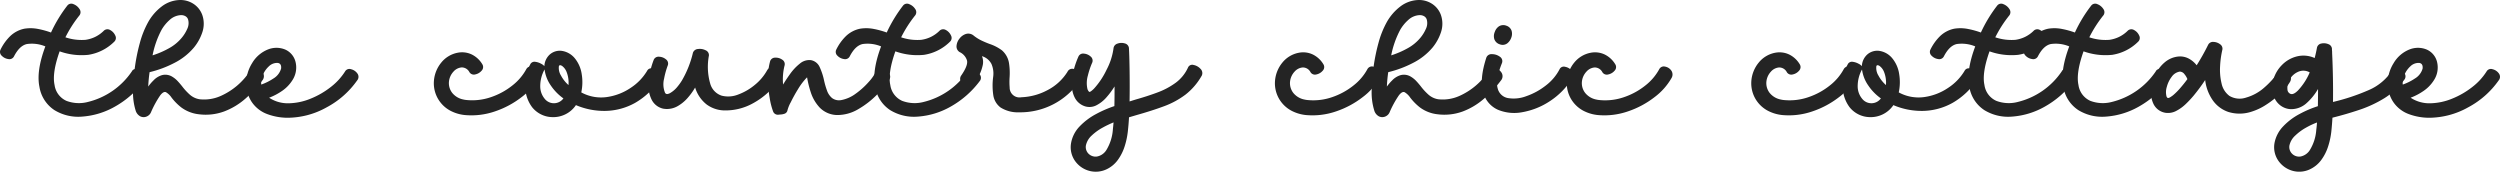 <svg id="Layer_1" data-name="Layer 1" xmlns="http://www.w3.org/2000/svg" viewBox="0 0 518.468 35.611"><defs><style>.cls-1{fill:#242424;}</style></defs><path class="cls-1" d="M67.122,72.907a.846.846,0,0,1,1.135-.378l.01.005a2.784,2.784,0,0,1,1.31.97,1.081,1.081,0,0,1,.133,1.328,19.41,19.41,0,0,1-6.122,5.409,16.019,16.019,0,0,1-6.778,2.065,9.456,9.456,0,0,1-5.766-1.352,7.129,7.129,0,0,1-3.1-4.828q-.678-3.285,1.228-8.379a7.252,7.252,0,0,0-3.824-.49q-1.533.324-2.7,2.6a1.065,1.065,0,0,1-1.169.514,2.309,2.309,0,0,1-1.344-.68,1.067,1.067,0,0,1-.274-1.244,10.1,10.1,0,0,1,1.991-2.8,5.949,5.949,0,0,1,3-1.576,8.084,8.084,0,0,1,2.771.05,17.641,17.641,0,0,1,2.721.747,28.852,28.852,0,0,1,3.418-5.625,1.047,1.047,0,0,1,1.261-.249,2.5,2.5,0,0,1,1.211.979,1.1,1.1,0,0,1,.033,1.311,25.4,25.4,0,0,0-2.936,4.579,10.476,10.476,0,0,0,4.139.523,6.637,6.637,0,0,0,3.875-1.933,1.092,1.092,0,0,1,1.286-.091,2.354,2.354,0,0,1,1.028,1.1,1.064,1.064,0,0,1-.157,1.269,9.757,9.757,0,0,1-5.409,2.763,13.512,13.512,0,0,1-5.957-.722q-1.593,4.479-1.053,6.977a4.224,4.224,0,0,0,2.463,3.293,7.331,7.331,0,0,0,4.489.216,15.413,15.413,0,0,0,9.084-6.338Z" transform="translate(-39.767 -58.124)"/><path class="cls-1" d="M91.663,72.774a1.191,1.191,0,0,1,1.327-.489,2.057,2.057,0,0,1,1.3.912,1.374,1.374,0,0,1-.124,1.618,24.763,24.763,0,0,1-3.543,3.8,14.383,14.383,0,0,1-4.371,2.622,11.1,11.1,0,0,1-5.277.581A7.486,7.486,0,0,1,77.358,80.4a11.3,11.3,0,0,1-2.008-2.032A3.665,3.665,0,0,0,74.2,77.255q-.506-.249-1.211.655a20.587,20.587,0,0,0-1.916,3.51,1.641,1.641,0,0,1-.88.863,1.577,1.577,0,0,1-1.344-.034,2.035,2.035,0,0,1-.912-1.078,12.668,12.668,0,0,1-.564-4.638,41.345,41.345,0,0,1,.4-4.687,38.733,38.733,0,0,1,.987-4.779,19.016,19.016,0,0,1,1.784-4.446,10.6,10.6,0,0,1,2.737-3.136,6.472,6.472,0,0,1,3.916-1.361,4.944,4.944,0,0,1,2.73.822,4.624,4.624,0,0,1,1.783,2.264,5.531,5.531,0,0,1,.017,3.609A9.9,9.9,0,0,1,80,67.963a12.949,12.949,0,0,1-4.139,3.244A22.213,22.213,0,0,1,70.79,73.09a29.9,29.9,0,0,0-.282,2.987,9.056,9.056,0,0,1,1.061-1.244,4.022,4.022,0,0,1,1.8-1.129,2.743,2.743,0,0,1,2.1.316,5.119,5.119,0,0,1,1.12.9q.506.538.987,1.153a12.081,12.081,0,0,0,1.56,1.684,3.98,3.98,0,0,0,2.041.954,8.47,8.47,0,0,0,4.347-.68,14.085,14.085,0,0,0,6.14-5.26Zm-18.4-8.445a19.034,19.034,0,0,0-1.858,5.276,18.224,18.224,0,0,0,3.384-1.46,9.136,9.136,0,0,0,2.7-2.223,7.555,7.555,0,0,0,1.087-1.759,2.765,2.765,0,0,0,.19-2.024,1.233,1.233,0,0,0-.572-.672,1.807,1.807,0,0,0-.855-.208,3.7,3.7,0,0,0-2.405,1.012,8.214,8.214,0,0,0-1.672,2.058Z" transform="translate(-39.767 -58.124)"/><path class="cls-1" d="M111.322,72.957a1.031,1.031,0,0,1,1.236-.481,2.243,2.243,0,0,1,1.319.879,1.153,1.153,0,0,1-.049,1.46,18.084,18.084,0,0,1-6.314,5.567,16.75,16.75,0,0,1-8.138,2.165,12.237,12.237,0,0,1-4.14-.747,6.678,6.678,0,0,1-3.244-2.5,6.977,6.977,0,0,1-1.169-4.04,8,8,0,0,1,1.219-4.024,6.691,6.691,0,0,1,3.36-2.879,4.725,4.725,0,0,1,3.526.05,3.765,3.765,0,0,1,2.14,2.6,4.824,4.824,0,0,1-.68,3.783A7.554,7.554,0,0,1,98.3,76.955a12.573,12.573,0,0,1-2.721,1.435,7.045,7.045,0,0,0,4.09,1.153,12.578,12.578,0,0,0,4.546-.97,17.106,17.106,0,0,0,4.165-2.414A12.563,12.563,0,0,0,111.322,72.957ZM94,74.616a2.987,2.987,0,0,0-.05,1.045,11.162,11.162,0,0,0,2.514-1.253,3.511,3.511,0,0,0,1.6-2.065q.116-1.046-.7-1.17a2.442,2.442,0,0,0-1.85.722A5.025,5.025,0,0,0,94,74.616Z" transform="translate(-39.767 -58.124)"/><path class="cls-1" d="M148.939,72.426a1.056,1.056,0,0,1,1.178-.49,2.012,2.012,0,0,1,1.277.8,1.424,1.424,0,0,1,.067,1.568,13.071,13.071,0,0,1-3.535,3.973,18.7,18.7,0,0,1-5.458,2.929,14.95,14.95,0,0,1-6.272.78,8.213,8.213,0,0,1-3.028-.9,6.493,6.493,0,0,1-2.346-2.123,6.409,6.409,0,0,1-1.062-4.115,6.79,6.79,0,0,1,1.518-3.741,5.769,5.769,0,0,1,3.41-2.049,4.687,4.687,0,0,1,2.953.381,5.263,5.263,0,0,1,2.19,2.074,1.081,1.081,0,0,1-.19,1.278,2.331,2.331,0,0,1-1.3.763,1.083,1.083,0,0,1-1.211-.448,1.791,1.791,0,0,0-1.618-1,2.52,2.52,0,0,0-1.7.871,3.566,3.566,0,0,0-.93,2.008,3.291,3.291,0,0,0,.7,2.439,3.929,3.929,0,0,0,2.24,1.327,4.919,4.919,0,0,0,.714.116,11.915,11.915,0,0,0,5.094-.613,14.551,14.551,0,0,0,4.421-2.423A10.918,10.918,0,0,0,148.939,72.426Z" transform="translate(-39.767 -58.124)"/><path class="cls-1" d="M173.976,72.807a.94.94,0,0,1,1.153-.464,2.589,2.589,0,0,1,1.369.8,1.031,1.031,0,0,1,.216,1.27,14.986,14.986,0,0,1-5.26,5.06,13.086,13.086,0,0,1-6.147,1.651,14.88,14.88,0,0,1-6.1-1.2,5.615,5.615,0,0,1-2.24,1.933,5.684,5.684,0,0,1-2.721.556,5.477,5.477,0,0,1-4.131-2.066,7.288,7.288,0,0,1-1.427-4.289,9.277,9.277,0,0,1,1.078-4.646.961.961,0,0,1,.987-.472,3.286,3.286,0,0,1,1.212.39,2.213,2.213,0,0,1,.7.514,3.428,3.428,0,0,1,1.145-2.439,3.146,3.146,0,0,1,2.414-.738,4.293,4.293,0,0,1,2.7,1.485,6.7,6.7,0,0,1,1.485,3.359,10.155,10.155,0,0,1-.091,3.775,8.557,8.557,0,0,0,5.318.963,11.7,11.7,0,0,0,4.944-1.917A10.878,10.878,0,0,0,173.976,72.807Zm-21.271-.282a7.178,7.178,0,0,0-.9,3.576,4.025,4.025,0,0,0,.9,2.48,2.441,2.441,0,0,0,3.908-.049,10.452,10.452,0,0,1-2.63-2.7A7.411,7.411,0,0,1,152.705,72.525Zm4.961,3.236a6.068,6.068,0,0,0-.373-2.655,2.818,2.818,0,0,0-.963-1.311q-.522-.315-.655.05a2.983,2.983,0,0,0,.448,1.974,6.975,6.975,0,0,0,1.543,1.944Z" transform="translate(-39.767 -58.124)"/><path class="cls-1" d="M198.848,72.724a1.14,1.14,0,0,1,1.236-.589,1.9,1.9,0,0,1,1.385.78q.515.688-.182,1.817a15.533,15.533,0,0,1-5.268,4.762,11.749,11.749,0,0,1-6.181,1.526,6.409,6.409,0,0,1-3.509-1.219,7.088,7.088,0,0,1-2.4-3.526,13.451,13.451,0,0,1-1.592,2.2,8.051,8.051,0,0,1-1.991,1.634,4.447,4.447,0,0,1-3.053.548,3.523,3.523,0,0,1-2.39-1.875,6.98,6.98,0,0,1-.6-4.124,17.461,17.461,0,0,1,1.037-4.123,1.071,1.071,0,0,1,1.111-.647,2.342,2.342,0,0,1,1.411.531,1.083,1.083,0,0,1,.415,1.211,16.756,16.756,0,0,0-.789,2.821,4.7,4.7,0,0,0,.175,2.854.49.49,0,0,0,.481.323,1.594,1.594,0,0,0,.68-.257,5.27,5.27,0,0,0,1.336-1.145,11.005,11.005,0,0,0,1.037-1.427,20.841,20.841,0,0,0,2.273-5.724,1.174,1.174,0,0,1,1.062-.788,2.649,2.649,0,0,1,1.559.257,1.1,1.1,0,0,1,.7,1.079,12.626,12.626,0,0,0,.291,5.931,3.642,3.642,0,0,0,2.364,2.414,5.561,5.561,0,0,0,3.435-.248,11.661,11.661,0,0,0,3.476-2.033A10.369,10.369,0,0,0,198.848,72.724Z" transform="translate(-39.767 -58.124)"/><path class="cls-1" d="M203.622,73.463a10.554,10.554,0,0,1,2.016-2.141,3.006,3.006,0,0,1,2.331-.721,2.472,2.472,0,0,1,1.8,1.46,13.132,13.132,0,0,1,.887,2.688,16.339,16.339,0,0,0,.614,2.14,3.586,3.586,0,0,0,1.054,1.568,2.425,2.425,0,0,0,1.916.423,7.321,7.321,0,0,0,3.045-1.369,15.864,15.864,0,0,0,2.646-2.4,9,9,0,0,0,1.493-2.141,1.056,1.056,0,0,1,1.228-.564,2.438,2.438,0,0,1,1.377.813,1.111,1.111,0,0,1,.233,1.311,18.664,18.664,0,0,1-2.589,3.194,18.172,18.172,0,0,1-3.866,3.011,8.478,8.478,0,0,1-4.4,1.245,5.17,5.17,0,0,1-3.659-1.56,8.422,8.422,0,0,1-1.842-3.169,20.236,20.236,0,0,1-.738-2.97c-.011-.044-.022-.083-.033-.116a13.121,13.121,0,0,0-1.875,2.456,30.579,30.579,0,0,0-1.493,2.7,1.206,1.206,0,0,1-.067.116,7.5,7.5,0,0,0-.614,1.527.94.94,0,0,1-.572.73,3.009,3.009,0,0,1-.971.182l-.315.033a1.047,1.047,0,0,1-1.112-.63A14.02,14.02,0,0,1,199.4,78.5a27.144,27.144,0,0,1-.349-2.829,14.384,14.384,0,0,1,.432-4.862,1.08,1.08,0,0,1,1.053-.73,2.329,2.329,0,0,1,1.444.415,1.071,1.071,0,0,1,.506,1.178,11.74,11.74,0,0,0-.315,3.982Q202.73,74.717,203.622,73.463Z" transform="translate(-39.767 -58.124)"/><path class="cls-1" d="M240.444,72.907a.846.846,0,0,1,1.135-.378l.01.005a2.787,2.787,0,0,1,1.311.97,1.081,1.081,0,0,1,.132,1.328,19.364,19.364,0,0,1-6.122,5.409,16.019,16.019,0,0,1-6.778,2.065,9.456,9.456,0,0,1-5.766-1.352,7.125,7.125,0,0,1-3.1-4.828q-.681-3.285,1.228-8.379a7.255,7.255,0,0,0-3.825-.49q-1.535.324-2.7,2.6a1.069,1.069,0,0,1-1.17.514,2.309,2.309,0,0,1-1.344-.68,1.068,1.068,0,0,1-.274-1.244,10.1,10.1,0,0,1,1.991-2.8,5.945,5.945,0,0,1,3-1.576,8.084,8.084,0,0,1,2.771.05,17.684,17.684,0,0,1,2.722.747,28.877,28.877,0,0,1,3.417-5.625,1.048,1.048,0,0,1,1.262-.249,2.517,2.517,0,0,1,1.211.979,1.106,1.106,0,0,1,.033,1.311,25.4,25.4,0,0,0-2.937,4.579,10.481,10.481,0,0,0,4.14.523,6.638,6.638,0,0,0,3.874-1.933,1.092,1.092,0,0,1,1.286-.091,2.356,2.356,0,0,1,1.029,1.1,1.066,1.066,0,0,1-.158,1.269,9.757,9.757,0,0,1-5.409,2.763,13.528,13.528,0,0,1-5.957-.722q-1.59,4.479-1.053,6.977a4.222,4.222,0,0,0,2.464,3.293,7.328,7.328,0,0,0,4.488.216,15.413,15.413,0,0,0,9.084-6.338Z" transform="translate(-39.767 -58.124)"/><path class="cls-1" d="M261.151,73.007a1.083,1.083,0,0,1,1.195-.6,2.09,2.09,0,0,1,1.427.738,1.327,1.327,0,0,1-.017,1.651,14.917,14.917,0,0,1-12.593,6.621,6.756,6.756,0,0,1-3.891-1,3.893,3.893,0,0,1-1.51-2.564,13.58,13.58,0,0,1-.025-3.783,4.98,4.98,0,0,0-.357-2.687,3.239,3.239,0,0,0-1.966-1.61,3.136,3.136,0,0,1,.133,1.983,8.455,8.455,0,0,1-.838,2.206,11.614,11.614,0,0,1-1.236,1.867,1.062,1.062,0,0,1-1.236.257,2.238,2.238,0,0,1-1.137-.946,1.172,1.172,0,0,1-.016-1.319q1.476-2.121,1.227-3.152a2.833,2.833,0,0,0-1.526-1.742,1.363,1.363,0,0,1-.647-1.269,2.761,2.761,0,0,1,.6-1.51,2.7,2.7,0,0,1,1.344-.979,1.707,1.707,0,0,1,1.593.323,8.366,8.366,0,0,0,1.659,1.045q.846.4,1.659.7a9.127,9.127,0,0,1,2.556,1.32,4.434,4.434,0,0,1,1.493,2.8,13.33,13.33,0,0,1,.1,2.837,14.247,14.247,0,0,0,.017,2.066,2.031,2.031,0,0,0,2.423,2.033,12.416,12.416,0,0,0,5.467-1.5A10.583,10.583,0,0,0,261.151,73.007Z" transform="translate(-39.767 -58.124)"/><path class="cls-1" d="M286.155,72.11a.949.949,0,0,1,1.137-.514,2.6,2.6,0,0,1,1.41.772,1.239,1.239,0,0,1,.324,1.385,13.176,13.176,0,0,1-3.4,3.99,17.328,17.328,0,0,1-4.455,2.415q-2.5.928-5.567,1.792-.829.247-1.693.5-.083,1.479-.248,2.954A15.792,15.792,0,0,1,273,88.49a9.811,9.811,0,0,1-1.435,2.837,6.093,6.093,0,0,1-2.431,1.958,5.2,5.2,0,0,1-3.659.216,5.28,5.28,0,0,1-2.812-2.074,4.942,4.942,0,0,1-.78-3.568,6.624,6.624,0,0,1,1.809-3.542,13.446,13.446,0,0,1,3.409-2.555,23.992,23.992,0,0,1,3.775-1.635q.048-2.04.033-4.081a15.814,15.814,0,0,1-1.634,2.215A7.013,7.013,0,0,1,267.067,80a3.112,3.112,0,0,1-2.613.049,3.593,3.593,0,0,1-1.751-1.592,5.613,5.613,0,0,1-.638-2.29,9.561,9.561,0,0,1,.132-2.406,17.515,17.515,0,0,1,1.228-3.916,1.053,1.053,0,0,1,1.128-.6,2.336,2.336,0,0,1,1.386.589,1.092,1.092,0,0,1,.357,1.236,16.326,16.326,0,0,0-.921,2.73,5.56,5.56,0,0,0-.075,2.829c.022.055.055.127.1.215a.993.993,0,0,0,.157.233.335.335,0,0,0,.174.116.943.943,0,0,0,.307-.158,3.7,3.7,0,0,0,.34-.274c.111-.1.194-.176.249-.232a15.943,15.943,0,0,0,2.639-3.957,13.277,13.277,0,0,0,1.427-4.406,1.142,1.142,0,0,1,.837-1,2.369,2.369,0,0,1,1.5-.041,1.121,1.121,0,0,1,.863.937q.1,1.776.141,4.978t-.008,6.122q.63-.2,1.277-.4,2.355-.663,4.5-1.46a15.372,15.372,0,0,0,3.8-2.024A8.072,8.072,0,0,0,286.155,72.11Zm-15.6,12.926q.083-.763.149-1.527a20.769,20.769,0,0,0-2.273,1.087,10.774,10.774,0,0,0-2.257,1.634,3.868,3.868,0,0,0-1.211,2.091,1.944,1.944,0,0,0,.573,1.7,2.056,2.056,0,0,0,1.734.564,2.93,2.93,0,0,0,1.974-1.394,9.426,9.426,0,0,0,1.315-4.155Z" transform="translate(-39.767 -58.124)"/><path class="cls-1" d="M323.372,72.426a1.056,1.056,0,0,1,1.178-.49,2.012,2.012,0,0,1,1.277.8,1.424,1.424,0,0,1,.067,1.568,13.071,13.071,0,0,1-3.535,3.973,18.7,18.7,0,0,1-5.458,2.929,14.95,14.95,0,0,1-6.272.78,8.213,8.213,0,0,1-3.028-.9,6.5,6.5,0,0,1-2.348-2.116,6.415,6.415,0,0,1-1.062-4.115,6.79,6.79,0,0,1,1.518-3.741,5.772,5.772,0,0,1,3.41-2.049,4.687,4.687,0,0,1,2.953.381,5.263,5.263,0,0,1,2.19,2.074,1.081,1.081,0,0,1-.19,1.278,2.325,2.325,0,0,1-1.3.763,1.083,1.083,0,0,1-1.211-.448,1.791,1.791,0,0,0-1.618-1,2.52,2.52,0,0,0-1.7.871,3.566,3.566,0,0,0-.93,2.008,3.29,3.29,0,0,0,.7,2.439,3.929,3.929,0,0,0,2.24,1.327,4.919,4.919,0,0,0,.714.116,11.915,11.915,0,0,0,5.094-.613,14.551,14.551,0,0,0,4.421-2.423A10.914,10.914,0,0,0,323.372,72.426Z" transform="translate(-39.767 -58.124)"/><path class="cls-1" d="M348.542,72.774a1.192,1.192,0,0,1,1.327-.489,2.057,2.057,0,0,1,1.3.912,1.375,1.375,0,0,1-.124,1.618,24.756,24.756,0,0,1-3.542,3.8,14.4,14.4,0,0,1-4.372,2.622,11.092,11.092,0,0,1-5.276.581,7.5,7.5,0,0,1-3.618-1.419,11.224,11.224,0,0,1-2.007-2.032,3.7,3.7,0,0,0-1.153-1.112q-.507-.249-1.212.655a20.587,20.587,0,0,0-1.916,3.51,1.642,1.642,0,0,1-.879.863,1.577,1.577,0,0,1-1.344-.034,2.037,2.037,0,0,1-.913-1.078,12.713,12.713,0,0,1-.564-4.638,41.345,41.345,0,0,1,.4-4.687,38.549,38.549,0,0,1,.987-4.779,19.06,19.06,0,0,1,1.784-4.446,10.608,10.608,0,0,1,2.738-3.136,6.472,6.472,0,0,1,3.916-1.361,4.949,4.949,0,0,1,2.729.822,4.624,4.624,0,0,1,1.783,2.264,5.531,5.531,0,0,1,.017,3.609,9.946,9.946,0,0,1-1.725,3.144,12.964,12.964,0,0,1-4.14,3.244,22.213,22.213,0,0,1-5.069,1.883,29.9,29.9,0,0,0-.282,2.987,9.063,9.063,0,0,1,1.062-1.244,4.022,4.022,0,0,1,1.8-1.129,2.743,2.743,0,0,1,2.1.316,5.119,5.119,0,0,1,1.12.9q.505.538.987,1.153a12.138,12.138,0,0,0,1.56,1.684,3.981,3.981,0,0,0,2.04.954,8.472,8.472,0,0,0,4.348-.68,14.084,14.084,0,0,0,6.139-5.26Zm-18.4-8.445a19.034,19.034,0,0,0-1.858,5.276,18.2,18.2,0,0,0,3.385-1.46,9.136,9.136,0,0,0,2.7-2.223,7.555,7.555,0,0,0,1.087-1.759,2.76,2.76,0,0,0,.191-2.024,1.239,1.239,0,0,0-.573-.672,1.8,1.8,0,0,0-.854-.208,3.7,3.7,0,0,0-2.406,1.012,8.2,8.2,0,0,0-1.673,2.058Z" transform="translate(-39.767 -58.124)"/><path class="cls-1" d="M363.191,72.509a.966.966,0,0,1,1.161-.531,2.278,2.278,0,0,1,1.386.821,1.331,1.331,0,0,1,.074,1.585,15.206,15.206,0,0,1-4.637,4.728,14.964,14.964,0,0,1-5.675,2.273,8.788,8.788,0,0,1-5.135-.522,5.441,5.441,0,0,1-3.02-3.667q-.78-2.661.681-7.16a1.144,1.144,0,0,1,1.194-.68,2.741,2.741,0,0,1,1.6.531,1.09,1.09,0,0,1,.424,1.344q-1.379,3.452-.888,5.177a2.662,2.662,0,0,0,2.157,2.057,7.308,7.308,0,0,0,3.8-.4,13.839,13.839,0,0,0,4.024-2.2A10.014,10.014,0,0,0,363.191,72.509ZM350.8,67.315a1.711,1.711,0,0,1-1.137-1.1,2.2,2.2,0,0,1,.108-1.485,2.25,2.25,0,0,1,.871-1.153,1.712,1.712,0,0,1,1.518-.125,1.674,1.674,0,0,1,1.087,1.037,2.263,2.263,0,0,1-.058,1.436,2.549,2.549,0,0,1-.847,1.2,1.61,1.61,0,0,1-1.542.19Z" transform="translate(-39.767 -58.124)"/><path class="cls-1" d="M383.9,72.426a1.057,1.057,0,0,1,1.179-.49,2.012,2.012,0,0,1,1.277.8,1.424,1.424,0,0,1,.067,1.568,13.071,13.071,0,0,1-3.535,3.973,18.7,18.7,0,0,1-5.459,2.929,14.945,14.945,0,0,1-6.271.78,8.213,8.213,0,0,1-3.028-.9,6.5,6.5,0,0,1-2.348-2.116,6.415,6.415,0,0,1-1.062-4.115,6.79,6.79,0,0,1,1.518-3.741,5.772,5.772,0,0,1,3.41-2.049,4.687,4.687,0,0,1,2.953.381,5.266,5.266,0,0,1,2.191,2.074A1.08,1.08,0,0,1,374.6,72.8a2.325,2.325,0,0,1-1.3.763,1.083,1.083,0,0,1-1.211-.448,1.791,1.791,0,0,0-1.618-1,2.52,2.52,0,0,0-1.7.871,3.565,3.565,0,0,0-.929,2.008,3.282,3.282,0,0,0,.7,2.439,3.929,3.929,0,0,0,2.24,1.327,4.919,4.919,0,0,0,.714.116,11.915,11.915,0,0,0,5.094-.613,14.551,14.551,0,0,0,4.421-2.423A10.9,10.9,0,0,0,383.9,72.426Z" transform="translate(-39.767 -58.124)"/><path class="cls-1" d="M422.159,72.426a1.056,1.056,0,0,1,1.178-.49,2.012,2.012,0,0,1,1.278.8,1.428,1.428,0,0,1,.066,1.568,13.055,13.055,0,0,1-3.534,3.973,18.722,18.722,0,0,1-5.459,2.929,14.95,14.95,0,0,1-6.272.78,8.232,8.232,0,0,1-3.028-.9,6.5,6.5,0,0,1-2.348-2.116,6.421,6.421,0,0,1-1.062-4.115,6.788,6.788,0,0,1,1.519-3.741,5.769,5.769,0,0,1,3.409-2.049,4.686,4.686,0,0,1,2.953.381,5.266,5.266,0,0,1,2.191,2.074,1.083,1.083,0,0,1-.191,1.278,2.331,2.331,0,0,1-1.3.763,1.084,1.084,0,0,1-1.212-.448,1.79,1.79,0,0,0-1.617-1,2.52,2.52,0,0,0-1.7.871,3.565,3.565,0,0,0-.929,2.008,3.29,3.29,0,0,0,.7,2.439,3.935,3.935,0,0,0,2.24,1.327,4.941,4.941,0,0,0,.714.116,11.911,11.911,0,0,0,5.094-.613,14.544,14.544,0,0,0,4.422-2.423A10.906,10.906,0,0,0,422.159,72.426Z" transform="translate(-39.767 -58.124)"/><path class="cls-1" d="M447.2,72.807a.94.94,0,0,1,1.153-.464,2.593,2.593,0,0,1,1.369.8,1.028,1.028,0,0,1,.215,1.27,14.966,14.966,0,0,1-5.259,5.06,13.087,13.087,0,0,1-6.148,1.651,14.88,14.88,0,0,1-6.1-1.2,5.606,5.606,0,0,1-2.239,1.933,5.7,5.7,0,0,1-2.722.556,5.477,5.477,0,0,1-4.131-2.066,7.294,7.294,0,0,1-1.427-4.289,9.265,9.265,0,0,1,1.079-4.646.959.959,0,0,1,.987-.472,3.281,3.281,0,0,1,1.211.39,2.2,2.2,0,0,1,.706.514,3.431,3.431,0,0,1,1.144-2.439,3.146,3.146,0,0,1,2.414-.738,4.293,4.293,0,0,1,2.7,1.485,6.681,6.681,0,0,1,1.484,3.359,10.113,10.113,0,0,1-.091,3.775,8.557,8.557,0,0,0,5.318.963,11.694,11.694,0,0,0,4.944-1.917A10.884,10.884,0,0,0,447.2,72.807Zm-21.272-.282a7.188,7.188,0,0,0-.9,3.576,4.022,4.022,0,0,0,.905,2.48,2.438,2.438,0,0,0,3.907-.049,10.452,10.452,0,0,1-2.63-2.7,7.429,7.429,0,0,1-1.285-3.307Zm4.962,3.236a6.067,6.067,0,0,0-.374-2.655,2.816,2.816,0,0,0-.962-1.311q-.523-.315-.656.05a3,3,0,0,0,.448,1.974,6.979,6.979,0,0,0,1.544,1.944Z" transform="translate(-39.767 -58.124)"/><path class="cls-1" d="M467.356,72.907a.846.846,0,0,1,1.135-.378l.01.005a2.787,2.787,0,0,1,1.311.97,1.084,1.084,0,0,1,.133,1.328,19.4,19.4,0,0,1-6.123,5.409,16.019,16.019,0,0,1-6.778,2.065,9.456,9.456,0,0,1-5.766-1.352,7.125,7.125,0,0,1-3.1-4.828q-.681-3.285,1.227-8.379a7.253,7.253,0,0,0-3.824-.49q-1.535.324-2.7,2.6a1.07,1.07,0,0,1-1.17.514,2.309,2.309,0,0,1-1.344-.68,1.068,1.068,0,0,1-.274-1.244,10.1,10.1,0,0,1,1.991-2.8,5.945,5.945,0,0,1,3-1.576,8.084,8.084,0,0,1,2.771.05,17.672,17.672,0,0,1,2.721.747,28.882,28.882,0,0,1,3.418-5.625,1.048,1.048,0,0,1,1.261-.249,2.519,2.519,0,0,1,1.212.979,1.108,1.108,0,0,1,.033,1.311,25.347,25.347,0,0,0-2.937,4.579,10.481,10.481,0,0,0,4.14.523,6.638,6.638,0,0,0,3.874-1.933,1.092,1.092,0,0,1,1.286-.091,2.361,2.361,0,0,1,1.029,1.1,1.067,1.067,0,0,1-.158,1.269,9.763,9.763,0,0,1-5.409,2.763,13.506,13.506,0,0,1-5.956-.722q-1.593,4.479-1.054,6.977a4.224,4.224,0,0,0,2.463,3.293,7.33,7.33,0,0,0,4.489.216,15.419,15.419,0,0,0,9.084-6.338Z" transform="translate(-39.767 -58.124)"/><path class="cls-1" d="M486.852,72.907a.846.846,0,0,1,1.135-.378l.01.005a2.784,2.784,0,0,1,1.31.97,1.084,1.084,0,0,1,.133,1.328,19.41,19.41,0,0,1-6.122,5.409,16.019,16.019,0,0,1-6.778,2.065,9.454,9.454,0,0,1-5.766-1.352,7.125,7.125,0,0,1-3.1-4.828q-.681-3.285,1.227-8.379a7.253,7.253,0,0,0-3.824-.49q-1.536.324-2.7,2.6a1.066,1.066,0,0,1-1.169.514,2.3,2.3,0,0,1-1.344-.68,1.066,1.066,0,0,1-.274-1.244,10.1,10.1,0,0,1,1.991-2.8,5.945,5.945,0,0,1,3-1.576,8.085,8.085,0,0,1,2.771.05,17.7,17.7,0,0,1,2.721.747,28.755,28.755,0,0,1,3.418-5.625,1.046,1.046,0,0,1,1.261-.249,2.519,2.519,0,0,1,1.212.979A1.109,1.109,0,0,1,476,61.284a25.292,25.292,0,0,0-2.937,4.579,10.474,10.474,0,0,0,4.139.523,6.638,6.638,0,0,0,3.874-1.933,1.091,1.091,0,0,1,1.285-.091,2.341,2.341,0,0,1,1.029,1.1,1.064,1.064,0,0,1-.157,1.269,9.757,9.757,0,0,1-5.408,2.763,13.525,13.525,0,0,1-5.957-.722q-1.594,4.479-1.054,6.977a4.227,4.227,0,0,0,2.464,3.293,7.327,7.327,0,0,0,4.488.216,15.418,15.418,0,0,0,9.085-6.338Z" transform="translate(-39.767 -58.124)"/><path class="cls-1" d="M512.238,73.106a.857.857,0,0,1,1.053-.39,2.227,2.227,0,0,1,1.3.8,1.423,1.423,0,0,1,.083,1.609,10.53,10.53,0,0,1-1.834,2.249,19.47,19.47,0,0,1-3,2.4,12.207,12.207,0,0,1-3.426,1.6,7.847,7.847,0,0,1-4.563-.049,6.5,6.5,0,0,1-3.2-2.423,9.2,9.2,0,0,1-1.56-4.181,38.387,38.387,0,0,1-2.406,3.252,22.012,22.012,0,0,1-1.576,1.684,8.464,8.464,0,0,1-1.991,1.452,3.634,3.634,0,0,1-2.207.415,3.34,3.34,0,0,1-2.53-1.825,5.673,5.673,0,0,1-.49-3.219A9.12,9.12,0,0,1,486.8,73.5a7.6,7.6,0,0,1,1.941-2.48,5.131,5.131,0,0,1,2.821-1.178,3.85,3.85,0,0,1,2.107.423,5.113,5.113,0,0,1,1.659,1.4,47.212,47.212,0,0,0,2.406-4.3,1.123,1.123,0,0,1,1.1-.548,2.379,2.379,0,0,1,1.344.481,1.1,1.1,0,0,1,.482,1.129,19.031,19.031,0,0,0-.473,3.409,12.144,12.144,0,0,0,.307,3.6,4.3,4.3,0,0,0,1.634,2.58,4.175,4.175,0,0,0,3.493.332,9.616,9.616,0,0,0,3.741-2.074A17.744,17.744,0,0,0,512.238,73.106Zm-21.852,4.812a13.617,13.617,0,0,0,1.593-1.593q.8-.927,1.427-1.792a3.668,3.668,0,0,0-.614-1.029,1.238,1.238,0,0,0-.962-.531,2.536,2.536,0,0,0-1.676,1.07,5.941,5.941,0,0,0-1.021,2.108,3.59,3.59,0,0,0-.058,1.966.771.771,0,0,0,.125.224.294.294,0,0,0,.207.108.744.744,0,0,0,.324-.1,2.866,2.866,0,0,0,.373-.232C490.222,78.028,490.322,77.963,490.386,77.918Z" transform="translate(-39.767 -58.124)"/><path class="cls-1" d="M535.815,72.807a1.012,1.012,0,0,1,1.211-.431,2.407,2.407,0,0,1,1.336.855,1.1,1.1,0,0,1,.058,1.385,14.788,14.788,0,0,1-4.182,3.882,24.911,24.911,0,0,1-5.151,2.4q-2.746.921-5.6,1.634-.084,1.445-.232,2.871a15.719,15.719,0,0,1-.664,3.086,9.673,9.673,0,0,1-1.443,2.837,6.151,6.151,0,0,1-2.44,1.958,5.171,5.171,0,0,1-3.65.216,5.321,5.321,0,0,1-2.812-2.074,4.925,4.925,0,0,1-.789-3.568,6.809,6.809,0,0,1,1.817-3.534,13.229,13.229,0,0,1,3.4-2.563,22.464,22.464,0,0,1,3.791-1.618q.033-1.773.033-3.567a11.946,11.946,0,0,1-2.339,2.9,4.748,4.748,0,0,1-3.352,1.286,3.839,3.839,0,0,1-2.09-.755,4.074,4.074,0,0,1-1.344-1.767,5.451,5.451,0,0,1-.158-3.526,6.964,6.964,0,0,1,1.8-3.111,6.552,6.552,0,0,1,3.178-1.8,5.648,5.648,0,0,1,3.608.357q.282-1.078.48-2.174a1.116,1.116,0,0,1,.921-.838,2.38,2.38,0,0,1,1.436.133,1.093,1.093,0,0,1,.747.97,5.22,5.22,0,0,0,.033.6V69.1q.247,5.094.182,10.171a42.892,42.892,0,0,0,7.375-2.448A10.884,10.884,0,0,0,535.815,72.807Zm-19.463,4.065a12.894,12.894,0,0,0,2.423-3.733,2.639,2.639,0,0,0-2.473-.091,3.752,3.752,0,0,0-1.775,1.717,3.42,3.42,0,0,0-.373,1.9,1.015,1.015,0,0,0,.713.954q.59.15,1.485-.747Zm3.783,8.164q.1-.763.149-1.51a15.716,15.716,0,0,0-2.264,1.062,10.811,10.811,0,0,0-2.249,1.651,3.9,3.9,0,0,0-1.211,2.082,1.947,1.947,0,0,0,.573,1.7,2.043,2.043,0,0,0,1.725.564,2.951,2.951,0,0,0,1.975-1.394A9.2,9.2,0,0,0,520.135,85.036Z" transform="translate(-39.767 -58.124)"/><path class="cls-1" d="M555.443,72.957a1.032,1.032,0,0,1,1.237-.481,2.243,2.243,0,0,1,1.319.879,1.153,1.153,0,0,1-.05,1.46,18.072,18.072,0,0,1-6.313,5.567,16.754,16.754,0,0,1-8.139,2.165,12.232,12.232,0,0,1-4.139-.747,6.673,6.673,0,0,1-3.244-2.5,6.977,6.977,0,0,1-1.17-4.04,8,8,0,0,1,1.22-4.024,6.689,6.689,0,0,1,3.359-2.879,4.725,4.725,0,0,1,3.526.05,3.763,3.763,0,0,1,2.14,2.6,4.82,4.82,0,0,1-.68,3.783,7.538,7.538,0,0,1-2.09,2.165A12.573,12.573,0,0,1,539.7,78.39a7.045,7.045,0,0,0,4.09,1.153,12.578,12.578,0,0,0,4.546-.97,17.081,17.081,0,0,0,4.164-2.414A12.528,12.528,0,0,0,555.443,72.957Zm-17.321,1.659a2.987,2.987,0,0,0-.05,1.045,11.154,11.154,0,0,0,2.513-1.253,3.511,3.511,0,0,0,1.6-2.065q.114-1.046-.706-1.17a2.446,2.446,0,0,0-1.85.722A5.019,5.019,0,0,0,538.122,74.616Z" transform="translate(-39.767 -58.124)"/></svg>